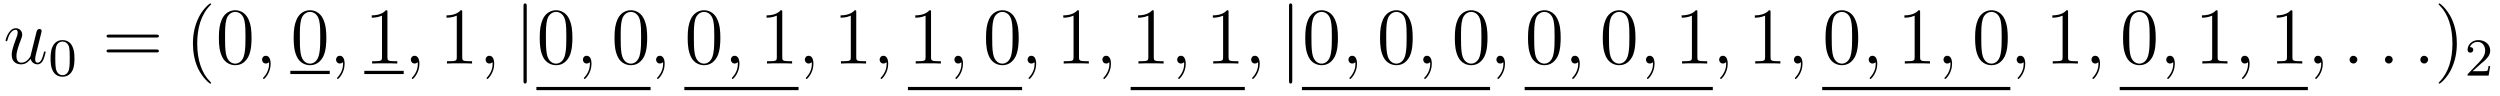 <?xml version="1.0" encoding="UTF-8"?>
<svg xmlns="http://www.w3.org/2000/svg" xmlns:xlink="http://www.w3.org/1999/xlink" viewBox="0 0 373.08 14.28" version="1.2">
<defs>
<g>
<symbol overflow="visible" id="glyph0-0">
<path style="stroke:none;" d=""/>
</symbol>
<symbol overflow="visible" id="glyph0-1">
<path style="stroke:none;" d="M 4.078 -0.688 C 4.234 -0.031 4.812 0.125 5.094 0.125 C 5.469 0.125 5.766 -0.125 5.953 -0.531 C 6.156 -0.969 6.312 -1.672 6.312 -1.703 C 6.312 -1.766 6.266 -1.812 6.188 -1.812 C 6.078 -1.812 6.078 -1.75 6.031 -1.578 C 5.812 -0.75 5.594 -0.125 5.109 -0.125 C 4.75 -0.125 4.75 -0.516 4.75 -0.672 C 4.75 -0.938 4.797 -1.062 4.906 -1.562 C 5 -1.891 5.078 -2.219 5.156 -2.547 L 5.641 -4.5 C 5.719 -4.797 5.719 -4.812 5.719 -4.859 C 5.719 -5.031 5.578 -5.156 5.406 -5.156 C 5.062 -5.156 4.969 -4.859 4.906 -4.547 C 4.781 -4.094 4.141 -1.516 4.047 -1.094 C 4.047 -1.094 3.578 -0.125 2.703 -0.125 C 2.078 -0.125 1.953 -0.656 1.953 -1.094 C 1.953 -1.781 2.297 -2.734 2.609 -3.531 C 2.75 -3.922 2.812 -4.078 2.812 -4.312 C 2.812 -4.828 2.438 -5.266 1.859 -5.266 C 0.766 -5.266 0.328 -3.531 0.328 -3.438 C 0.328 -3.391 0.375 -3.328 0.453 -3.328 C 0.562 -3.328 0.578 -3.375 0.625 -3.547 C 0.906 -4.578 1.375 -5.031 1.828 -5.031 C 1.953 -5.031 2.141 -5.016 2.141 -4.641 C 2.141 -4.328 2.016 -3.984 1.828 -3.531 C 1.297 -2.109 1.25 -1.656 1.25 -1.297 C 1.25 -0.078 2.156 0.125 2.656 0.125 C 3.422 0.125 3.844 -0.406 4.078 -0.688 Z M 4.078 -0.688 "/>
</symbol>
<symbol overflow="visible" id="glyph0-2">
<path style="stroke:none;" d="M 2.328 0.047 C 2.328 -0.641 2.109 -1.156 1.609 -1.156 C 1.234 -1.156 1.047 -0.844 1.047 -0.578 C 1.047 -0.328 1.219 0 1.625 0 C 1.781 0 1.906 -0.047 2.016 -0.156 C 2.047 -0.172 2.062 -0.172 2.062 -0.172 C 2.094 -0.172 2.094 -0.016 2.094 0.047 C 2.094 0.438 2.016 1.219 1.328 2 C 1.188 2.141 1.188 2.156 1.188 2.188 C 1.188 2.25 1.25 2.312 1.312 2.312 C 1.406 2.312 2.328 1.422 2.328 0.047 Z M 2.328 0.047 "/>
</symbol>
<symbol overflow="visible" id="glyph0-3">
<path style="stroke:none;" d="M 2.203 -0.578 C 2.203 -0.922 1.906 -1.156 1.625 -1.156 C 1.281 -1.156 1.047 -0.875 1.047 -0.578 C 1.047 -0.234 1.328 0 1.609 0 C 1.953 0 2.203 -0.281 2.203 -0.578 Z M 2.203 -0.578 "/>
</symbol>
<symbol overflow="visible" id="glyph1-0">
<path style="stroke:none;" d=""/>
</symbol>
<symbol overflow="visible" id="glyph1-1">
<path style="stroke:none;" d="M 3.891 -2.547 C 3.891 -3.391 3.812 -3.906 3.547 -4.422 C 3.203 -5.125 2.547 -5.297 2.109 -5.297 C 1.109 -5.297 0.734 -4.547 0.625 -4.328 C 0.344 -3.75 0.328 -2.953 0.328 -2.547 C 0.328 -2.016 0.344 -1.219 0.734 -0.578 C 1.094 0.016 1.688 0.172 2.109 0.172 C 2.5 0.172 3.172 0.047 3.578 -0.734 C 3.875 -1.312 3.891 -2.031 3.891 -2.547 Z M 2.109 -0.062 C 1.844 -0.062 1.297 -0.188 1.125 -1.016 C 1.031 -1.469 1.031 -2.219 1.031 -2.641 C 1.031 -3.188 1.031 -3.75 1.125 -4.188 C 1.297 -5 1.906 -5.078 2.109 -5.078 C 2.375 -5.078 2.938 -4.938 3.094 -4.219 C 3.188 -3.781 3.188 -3.172 3.188 -2.641 C 3.188 -2.172 3.188 -1.453 3.094 -1 C 2.922 -0.172 2.375 -0.062 2.109 -0.062 Z M 2.109 -0.062 "/>
</symbol>
<symbol overflow="visible" id="glyph1-2">
<path style="stroke:none;" d="M 2.25 -1.625 C 2.375 -1.75 2.703 -2.016 2.844 -2.125 C 3.328 -2.578 3.797 -3.016 3.797 -3.734 C 3.797 -4.688 3 -5.297 2.016 -5.297 C 1.047 -5.297 0.422 -4.578 0.422 -3.859 C 0.422 -3.469 0.734 -3.422 0.844 -3.422 C 1.016 -3.422 1.266 -3.531 1.266 -3.844 C 1.266 -4.25 0.859 -4.25 0.766 -4.25 C 1 -4.844 1.531 -5.031 1.922 -5.031 C 2.656 -5.031 3.047 -4.406 3.047 -3.734 C 3.047 -2.906 2.469 -2.297 1.516 -1.344 L 0.516 -0.297 C 0.422 -0.219 0.422 -0.203 0.422 0 L 3.562 0 L 3.797 -1.422 L 3.547 -1.422 C 3.531 -1.266 3.469 -0.875 3.375 -0.719 C 3.328 -0.656 2.719 -0.656 2.594 -0.656 L 1.172 -0.656 Z M 2.25 -1.625 "/>
</symbol>
<symbol overflow="visible" id="glyph2-0">
<path style="stroke:none;" d=""/>
</symbol>
<symbol overflow="visible" id="glyph2-1">
<path style="stroke:none;" d="M 8.062 -3.875 C 8.234 -3.875 8.453 -3.875 8.453 -4.094 C 8.453 -4.312 8.25 -4.312 8.062 -4.312 L 1.031 -4.312 C 0.859 -4.312 0.641 -4.312 0.641 -4.094 C 0.641 -3.875 0.844 -3.875 1.031 -3.875 Z M 8.062 -1.656 C 8.234 -1.656 8.453 -1.656 8.453 -1.859 C 8.453 -2.094 8.25 -2.094 8.062 -2.094 L 1.031 -2.094 C 0.859 -2.094 0.641 -2.094 0.641 -1.875 C 0.641 -1.656 0.844 -1.656 1.031 -1.656 Z M 8.062 -1.656 "/>
</symbol>
<symbol overflow="visible" id="glyph2-2">
<path style="stroke:none;" d="M 3.891 2.906 C 3.891 2.875 3.891 2.844 3.688 2.641 C 2.484 1.438 1.812 -0.531 1.812 -2.969 C 1.812 -5.297 2.375 -7.297 3.766 -8.703 C 3.891 -8.812 3.891 -8.828 3.891 -8.875 C 3.891 -8.938 3.828 -8.969 3.781 -8.969 C 3.625 -8.969 2.641 -8.109 2.062 -6.938 C 1.453 -5.719 1.172 -4.453 1.172 -2.969 C 1.172 -1.906 1.344 -0.484 1.953 0.781 C 2.672 2.219 3.641 3 3.781 3 C 3.828 3 3.891 2.969 3.891 2.906 Z M 3.891 2.906 "/>
</symbol>
<symbol overflow="visible" id="glyph2-3">
<path style="stroke:none;" d="M 5.359 -3.828 C 5.359 -4.812 5.297 -5.781 4.859 -6.688 C 4.375 -7.688 3.516 -7.953 2.922 -7.953 C 2.234 -7.953 1.391 -7.609 0.938 -6.609 C 0.609 -5.859 0.484 -5.109 0.484 -3.828 C 0.484 -2.672 0.578 -1.797 1 -0.938 C 1.469 -0.031 2.297 0.25 2.922 0.25 C 3.953 0.25 4.547 -0.375 4.906 -1.062 C 5.328 -1.953 5.359 -3.125 5.359 -3.828 Z M 2.922 0.016 C 2.531 0.016 1.75 -0.203 1.531 -1.5 C 1.406 -2.219 1.406 -3.125 1.406 -3.969 C 1.406 -4.953 1.406 -5.828 1.594 -6.531 C 1.797 -7.344 2.406 -7.703 2.922 -7.703 C 3.375 -7.703 4.062 -7.438 4.297 -6.406 C 4.453 -5.719 4.453 -4.781 4.453 -3.969 C 4.453 -3.172 4.453 -2.266 4.312 -1.531 C 4.094 -0.219 3.328 0.016 2.922 0.016 Z M 2.922 0.016 "/>
</symbol>
<symbol overflow="visible" id="glyph2-4">
<path style="stroke:none;" d="M 3.438 -7.656 C 3.438 -7.938 3.438 -7.953 3.203 -7.953 C 2.922 -7.625 2.312 -7.188 1.094 -7.188 L 1.094 -6.844 C 1.359 -6.844 1.953 -6.844 2.625 -7.141 L 2.625 -0.922 C 2.625 -0.484 2.578 -0.344 1.531 -0.344 L 1.156 -0.344 L 1.156 0 C 1.484 -0.031 2.641 -0.031 3.031 -0.031 C 3.438 -0.031 4.578 -0.031 4.906 0 L 4.906 -0.344 L 4.531 -0.344 C 3.484 -0.344 3.438 -0.484 3.438 -0.922 Z M 3.438 -7.656 "/>
</symbol>
<symbol overflow="visible" id="glyph2-5">
<path style="stroke:none;" d="M 3.375 -2.969 C 3.375 -3.891 3.25 -5.359 2.578 -6.75 C 1.875 -8.188 0.891 -8.969 0.766 -8.969 C 0.719 -8.969 0.656 -8.938 0.656 -8.875 C 0.656 -8.828 0.656 -8.812 0.859 -8.609 C 2.062 -7.406 2.719 -5.422 2.719 -2.984 C 2.719 -0.672 2.156 1.328 0.781 2.734 C 0.656 2.844 0.656 2.875 0.656 2.906 C 0.656 2.969 0.719 3 0.766 3 C 0.922 3 1.906 2.141 2.484 0.969 C 3.094 -0.25 3.375 -1.547 3.375 -2.969 Z M 3.375 -2.969 "/>
</symbol>
<symbol overflow="visible" id="glyph3-0">
<path style="stroke:none;" d=""/>
</symbol>
<symbol overflow="visible" id="glyph3-1">
<path style="stroke:none;" d="M 1.906 -8.531 C 1.906 -8.75 1.906 -8.969 1.656 -8.969 C 1.422 -8.969 1.422 -8.75 1.422 -8.531 L 1.422 2.562 C 1.422 2.766 1.422 2.984 1.656 2.984 C 1.906 2.984 1.906 2.766 1.906 2.562 Z M 1.906 -8.531 "/>
</symbol>
</g>
</defs>
<g id="surface1">
<g style="fill:rgb(0%,0%,0%);fill-opacity:1;">
  <use xlink:href="#glyph0-1" x="0.5" y="9.48"/>
</g>
<g style="fill:rgb(0%,0%,0%);fill-opacity:1;">
  <use xlink:href="#glyph1-1" x="7.22" y="11.28"/>
</g>
<g style="fill:rgb(0%,0%,0%);fill-opacity:1;">
  <use xlink:href="#glyph2-1" x="15.26" y="9.48"/>
</g>
<g style="fill:rgb(0%,0%,0%);fill-opacity:1;">
  <use xlink:href="#glyph2-2" x="27.62" y="9.48"/>
</g>
<g style="fill:rgb(0%,0%,0%);fill-opacity:1;">
  <use xlink:href="#glyph2-3" x="32.18" y="9.48"/>
</g>
<g style="fill:rgb(0%,0%,0%);fill-opacity:1;">
  <use xlink:href="#glyph0-2" x="38.06" y="9.48"/>
</g>
<g style="fill:rgb(0%,0%,0%);fill-opacity:1;">
  <use xlink:href="#glyph2-3" x="43.34" y="9.48"/>
</g>
<path style=" stroke:none;fill-rule:nonzero;fill:rgb(0%,0%,0%);fill-opacity:1;" d="M 43.328 10.57 L 49.207 10.57 L 49.207 11.051 L 43.328 11.051 Z M 43.328 10.57 "/>
<g style="fill:rgb(0%,0%,0%);fill-opacity:1;">
  <use xlink:href="#glyph0-2" x="49.1" y="9.48"/>
</g>
<g style="fill:rgb(0%,0%,0%);fill-opacity:1;">
  <use xlink:href="#glyph2-4" x="54.38" y="9.48"/>
</g>
<path style=" stroke:none;fill-rule:nonzero;fill:rgb(0%,0%,0%);fill-opacity:1;" d="M 54.367 10.57 L 60.246 10.57 L 60.246 11.051 L 54.367 11.051 Z M 54.367 10.57 "/>
<g style="fill:rgb(0%,0%,0%);fill-opacity:1;">
  <use xlink:href="#glyph0-2" x="60.261" y="9.48"/>
</g>
<g style="fill:rgb(0%,0%,0%);fill-opacity:1;">
  <use xlink:href="#glyph2-4" x="65.541" y="9.48"/>
</g>
<g style="fill:rgb(0%,0%,0%);fill-opacity:1;">
  <use xlink:href="#glyph0-2" x="71.421" y="9.48"/>
</g>
<g style="fill:rgb(0%,0%,0%);fill-opacity:1;">
  <use xlink:href="#glyph3-1" x="76.701" y="9.48"/>
</g>
<g style="fill:rgb(0%,0%,0%);fill-opacity:1;">
  <use xlink:href="#glyph2-3" x="80.061" y="9.48"/>
</g>
<g style="fill:rgb(0%,0%,0%);fill-opacity:1;">
  <use xlink:href="#glyph0-2" x="85.941" y="9.48"/>
</g>
<g style="fill:rgb(0%,0%,0%);fill-opacity:1;">
  <use xlink:href="#glyph2-3" x="91.221" y="9.48"/>
</g>
<path style=" stroke:none;fill-rule:nonzero;fill:rgb(0%,0%,0%);fill-opacity:1;" d="M 80.047 12.973 L 97.086 12.973 L 97.086 13.453 L 80.047 13.453 Z M 80.047 12.973 "/>
<g style="fill:rgb(0%,0%,0%);fill-opacity:1;">
  <use xlink:href="#glyph0-2" x="96.861" y="9.48"/>
</g>
<g style="fill:rgb(0%,0%,0%);fill-opacity:1;">
  <use xlink:href="#glyph2-3" x="102.141" y="9.48"/>
</g>
<g style="fill:rgb(0%,0%,0%);fill-opacity:1;">
  <use xlink:href="#glyph0-2" x="108.021" y="9.48"/>
</g>
<g style="fill:rgb(0%,0%,0%);fill-opacity:1;">
  <use xlink:href="#glyph2-4" x="113.301" y="9.48"/>
</g>
<path style=" stroke:none;fill-rule:nonzero;fill:rgb(0%,0%,0%);fill-opacity:1;" d="M 102.129 12.973 L 119.168 12.973 L 119.168 13.453 L 102.129 13.453 Z M 102.129 12.973 "/>
<g style="fill:rgb(0%,0%,0%);fill-opacity:1;">
  <use xlink:href="#glyph0-2" x="119.061" y="9.48"/>
</g>
<g style="fill:rgb(0%,0%,0%);fill-opacity:1;">
  <use xlink:href="#glyph2-4" x="124.341" y="9.48"/>
</g>
<g style="fill:rgb(0%,0%,0%);fill-opacity:1;">
  <use xlink:href="#glyph0-2" x="130.221" y="9.48"/>
</g>
<g style="fill:rgb(0%,0%,0%);fill-opacity:1;">
  <use xlink:href="#glyph2-4" x="135.501" y="9.48"/>
</g>
<g style="fill:rgb(0%,0%,0%);fill-opacity:1;">
  <use xlink:href="#glyph0-2" x="141.381" y="9.48"/>
</g>
<g style="fill:rgb(0%,0%,0%);fill-opacity:1;">
  <use xlink:href="#glyph2-3" x="146.661" y="9.48"/>
</g>
<path style=" stroke:none;fill-rule:nonzero;fill:rgb(0%,0%,0%);fill-opacity:1;" d="M 135.488 12.973 L 152.527 12.973 L 152.527 13.453 L 135.488 13.453 Z M 135.488 12.973 "/>
<g style="fill:rgb(0%,0%,0%);fill-opacity:1;">
  <use xlink:href="#glyph0-2" x="152.302" y="9.48"/>
</g>
<g style="fill:rgb(0%,0%,0%);fill-opacity:1;">
  <use xlink:href="#glyph2-4" x="157.582" y="9.48"/>
</g>
<g style="fill:rgb(0%,0%,0%);fill-opacity:1;">
  <use xlink:href="#glyph0-2" x="163.462" y="9.48"/>
</g>
<g style="fill:rgb(0%,0%,0%);fill-opacity:1;">
  <use xlink:href="#glyph2-4" x="168.742" y="9.48"/>
</g>
<g style="fill:rgb(0%,0%,0%);fill-opacity:1;">
  <use xlink:href="#glyph0-2" x="174.622" y="9.48"/>
</g>
<g style="fill:rgb(0%,0%,0%);fill-opacity:1;">
  <use xlink:href="#glyph2-4" x="179.902" y="9.48"/>
</g>
<path style=" stroke:none;fill-rule:nonzero;fill:rgb(0%,0%,0%);fill-opacity:1;" d="M 168.727 12.973 L 185.766 12.973 L 185.766 13.453 L 168.727 13.453 Z M 168.727 12.973 "/>
<g style="fill:rgb(0%,0%,0%);fill-opacity:1;">
  <use xlink:href="#glyph0-2" x="185.662" y="9.48"/>
</g>
<g style="fill:rgb(0%,0%,0%);fill-opacity:1;">
  <use xlink:href="#glyph3-1" x="190.942" y="9.48"/>
</g>
<g style="fill:rgb(0%,0%,0%);fill-opacity:1;">
  <use xlink:href="#glyph2-3" x="194.302" y="9.48"/>
</g>
<g style="fill:rgb(0%,0%,0%);fill-opacity:1;">
  <use xlink:href="#glyph0-2" x="200.182" y="9.48"/>
</g>
<g style="fill:rgb(0%,0%,0%);fill-opacity:1;">
  <use xlink:href="#glyph2-3" x="205.462" y="9.48"/>
</g>
<g style="fill:rgb(0%,0%,0%);fill-opacity:1;">
  <use xlink:href="#glyph0-2" x="211.342" y="9.48"/>
</g>
<g style="fill:rgb(0%,0%,0%);fill-opacity:1;">
  <use xlink:href="#glyph2-3" x="216.623" y="9.48"/>
</g>
<path style=" stroke:none;fill-rule:nonzero;fill:rgb(0%,0%,0%);fill-opacity:1;" d="M 194.289 12.973 L 222.367 12.973 L 222.367 13.453 L 194.289 13.453 Z M 194.289 12.973 "/>
<g style="fill:rgb(0%,0%,0%);fill-opacity:1;">
  <use xlink:href="#glyph0-2" x="222.263" y="9.48"/>
</g>
<g style="fill:rgb(0%,0%,0%);fill-opacity:1;">
  <use xlink:href="#glyph2-3" x="227.543" y="9.48"/>
</g>
<g style="fill:rgb(0%,0%,0%);fill-opacity:1;">
  <use xlink:href="#glyph0-2" x="233.423" y="9.48"/>
</g>
<g style="fill:rgb(0%,0%,0%);fill-opacity:1;">
  <use xlink:href="#glyph2-3" x="238.703" y="9.48"/>
</g>
<g style="fill:rgb(0%,0%,0%);fill-opacity:1;">
  <use xlink:href="#glyph0-2" x="244.583" y="9.48"/>
</g>
<g style="fill:rgb(0%,0%,0%);fill-opacity:1;">
  <use xlink:href="#glyph2-4" x="249.863" y="9.48"/>
</g>
<path style=" stroke:none;fill-rule:nonzero;fill:rgb(0%,0%,0%);fill-opacity:1;" d="M 227.527 12.973 L 255.605 12.973 L 255.605 13.453 L 227.527 13.453 Z M 227.527 12.973 "/>
<g style="fill:rgb(0%,0%,0%);fill-opacity:1;">
  <use xlink:href="#glyph0-2" x="255.503" y="9.48"/>
</g>
<g style="fill:rgb(0%,0%,0%);fill-opacity:1;">
  <use xlink:href="#glyph2-4" x="260.783" y="9.48"/>
</g>
<g style="fill:rgb(0%,0%,0%);fill-opacity:1;">
  <use xlink:href="#glyph0-2" x="266.663" y="9.48"/>
</g>
<g style="fill:rgb(0%,0%,0%);fill-opacity:1;">
  <use xlink:href="#glyph2-3" x="271.943" y="9.48"/>
</g>
<g style="fill:rgb(0%,0%,0%);fill-opacity:1;">
  <use xlink:href="#glyph0-2" x="277.823" y="9.48"/>
</g>
<g style="fill:rgb(0%,0%,0%);fill-opacity:1;">
  <use xlink:href="#glyph2-4" x="283.103" y="9.48"/>
</g>
<g style="fill:rgb(0%,0%,0%);fill-opacity:1;">
  <use xlink:href="#glyph0-2" x="288.983" y="9.48"/>
</g>
<g style="fill:rgb(0%,0%,0%);fill-opacity:1;">
  <use xlink:href="#glyph2-3" x="294.264" y="9.48"/>
</g>
<path style=" stroke:none;fill-rule:nonzero;fill:rgb(0%,0%,0%);fill-opacity:1;" d="M 271.93 12.973 L 300.008 12.973 L 300.008 13.453 L 271.93 13.453 Z M 271.93 12.973 "/>
<g style="fill:rgb(0%,0%,0%);fill-opacity:1;">
  <use xlink:href="#glyph0-2" x="299.903" y="9.48"/>
</g>
<g style="fill:rgb(0%,0%,0%);fill-opacity:1;">
  <use xlink:href="#glyph2-4" x="305.183" y="9.48"/>
</g>
<g style="fill:rgb(0%,0%,0%);fill-opacity:1;">
  <use xlink:href="#glyph0-2" x="311.063" y="9.48"/>
</g>
<g style="fill:rgb(0%,0%,0%);fill-opacity:1;">
  <use xlink:href="#glyph2-3" x="316.343" y="9.48"/>
</g>
<g style="fill:rgb(0%,0%,0%);fill-opacity:1;">
  <use xlink:href="#glyph0-2" x="322.223" y="9.48"/>
</g>
<g style="fill:rgb(0%,0%,0%);fill-opacity:1;">
  <use xlink:href="#glyph2-4" x="327.503" y="9.48"/>
</g>
<g style="fill:rgb(0%,0%,0%);fill-opacity:1;">
  <use xlink:href="#glyph0-2" x="333.383" y="9.48"/>
</g>
<g style="fill:rgb(0%,0%,0%);fill-opacity:1;">
  <use xlink:href="#glyph2-4" x="338.664" y="9.48"/>
</g>
<path style=" stroke:none;fill-rule:nonzero;fill:rgb(0%,0%,0%);fill-opacity:1;" d="M 316.328 12.973 L 344.406 12.973 L 344.406 13.453 L 316.328 13.453 Z M 316.328 12.973 "/>
<g style="fill:rgb(0%,0%,0%);fill-opacity:1;">
  <use xlink:href="#glyph0-2" x="344.304" y="9.48"/>
</g>
<g style="fill:rgb(0%,0%,0%);fill-opacity:1;">
  <use xlink:href="#glyph0-3" x="349.584" y="9.48"/>
</g>
<g style="fill:rgb(0%,0%,0%);fill-opacity:1;">
  <use xlink:href="#glyph0-3" x="354.864" y="9.48"/>
</g>
<g style="fill:rgb(0%,0%,0%);fill-opacity:1;">
  <use xlink:href="#glyph0-3" x="360.144" y="9.48"/>
</g>
<g style="fill:rgb(0%,0%,0%);fill-opacity:1;">
  <use xlink:href="#glyph2-5" x="363.264" y="9.48"/>
</g>
<g style="fill:rgb(0%,0%,0%);fill-opacity:1;">
  <use xlink:href="#glyph1-2" x="367.82" y="11.28"/>
</g>
</g>
</svg>
